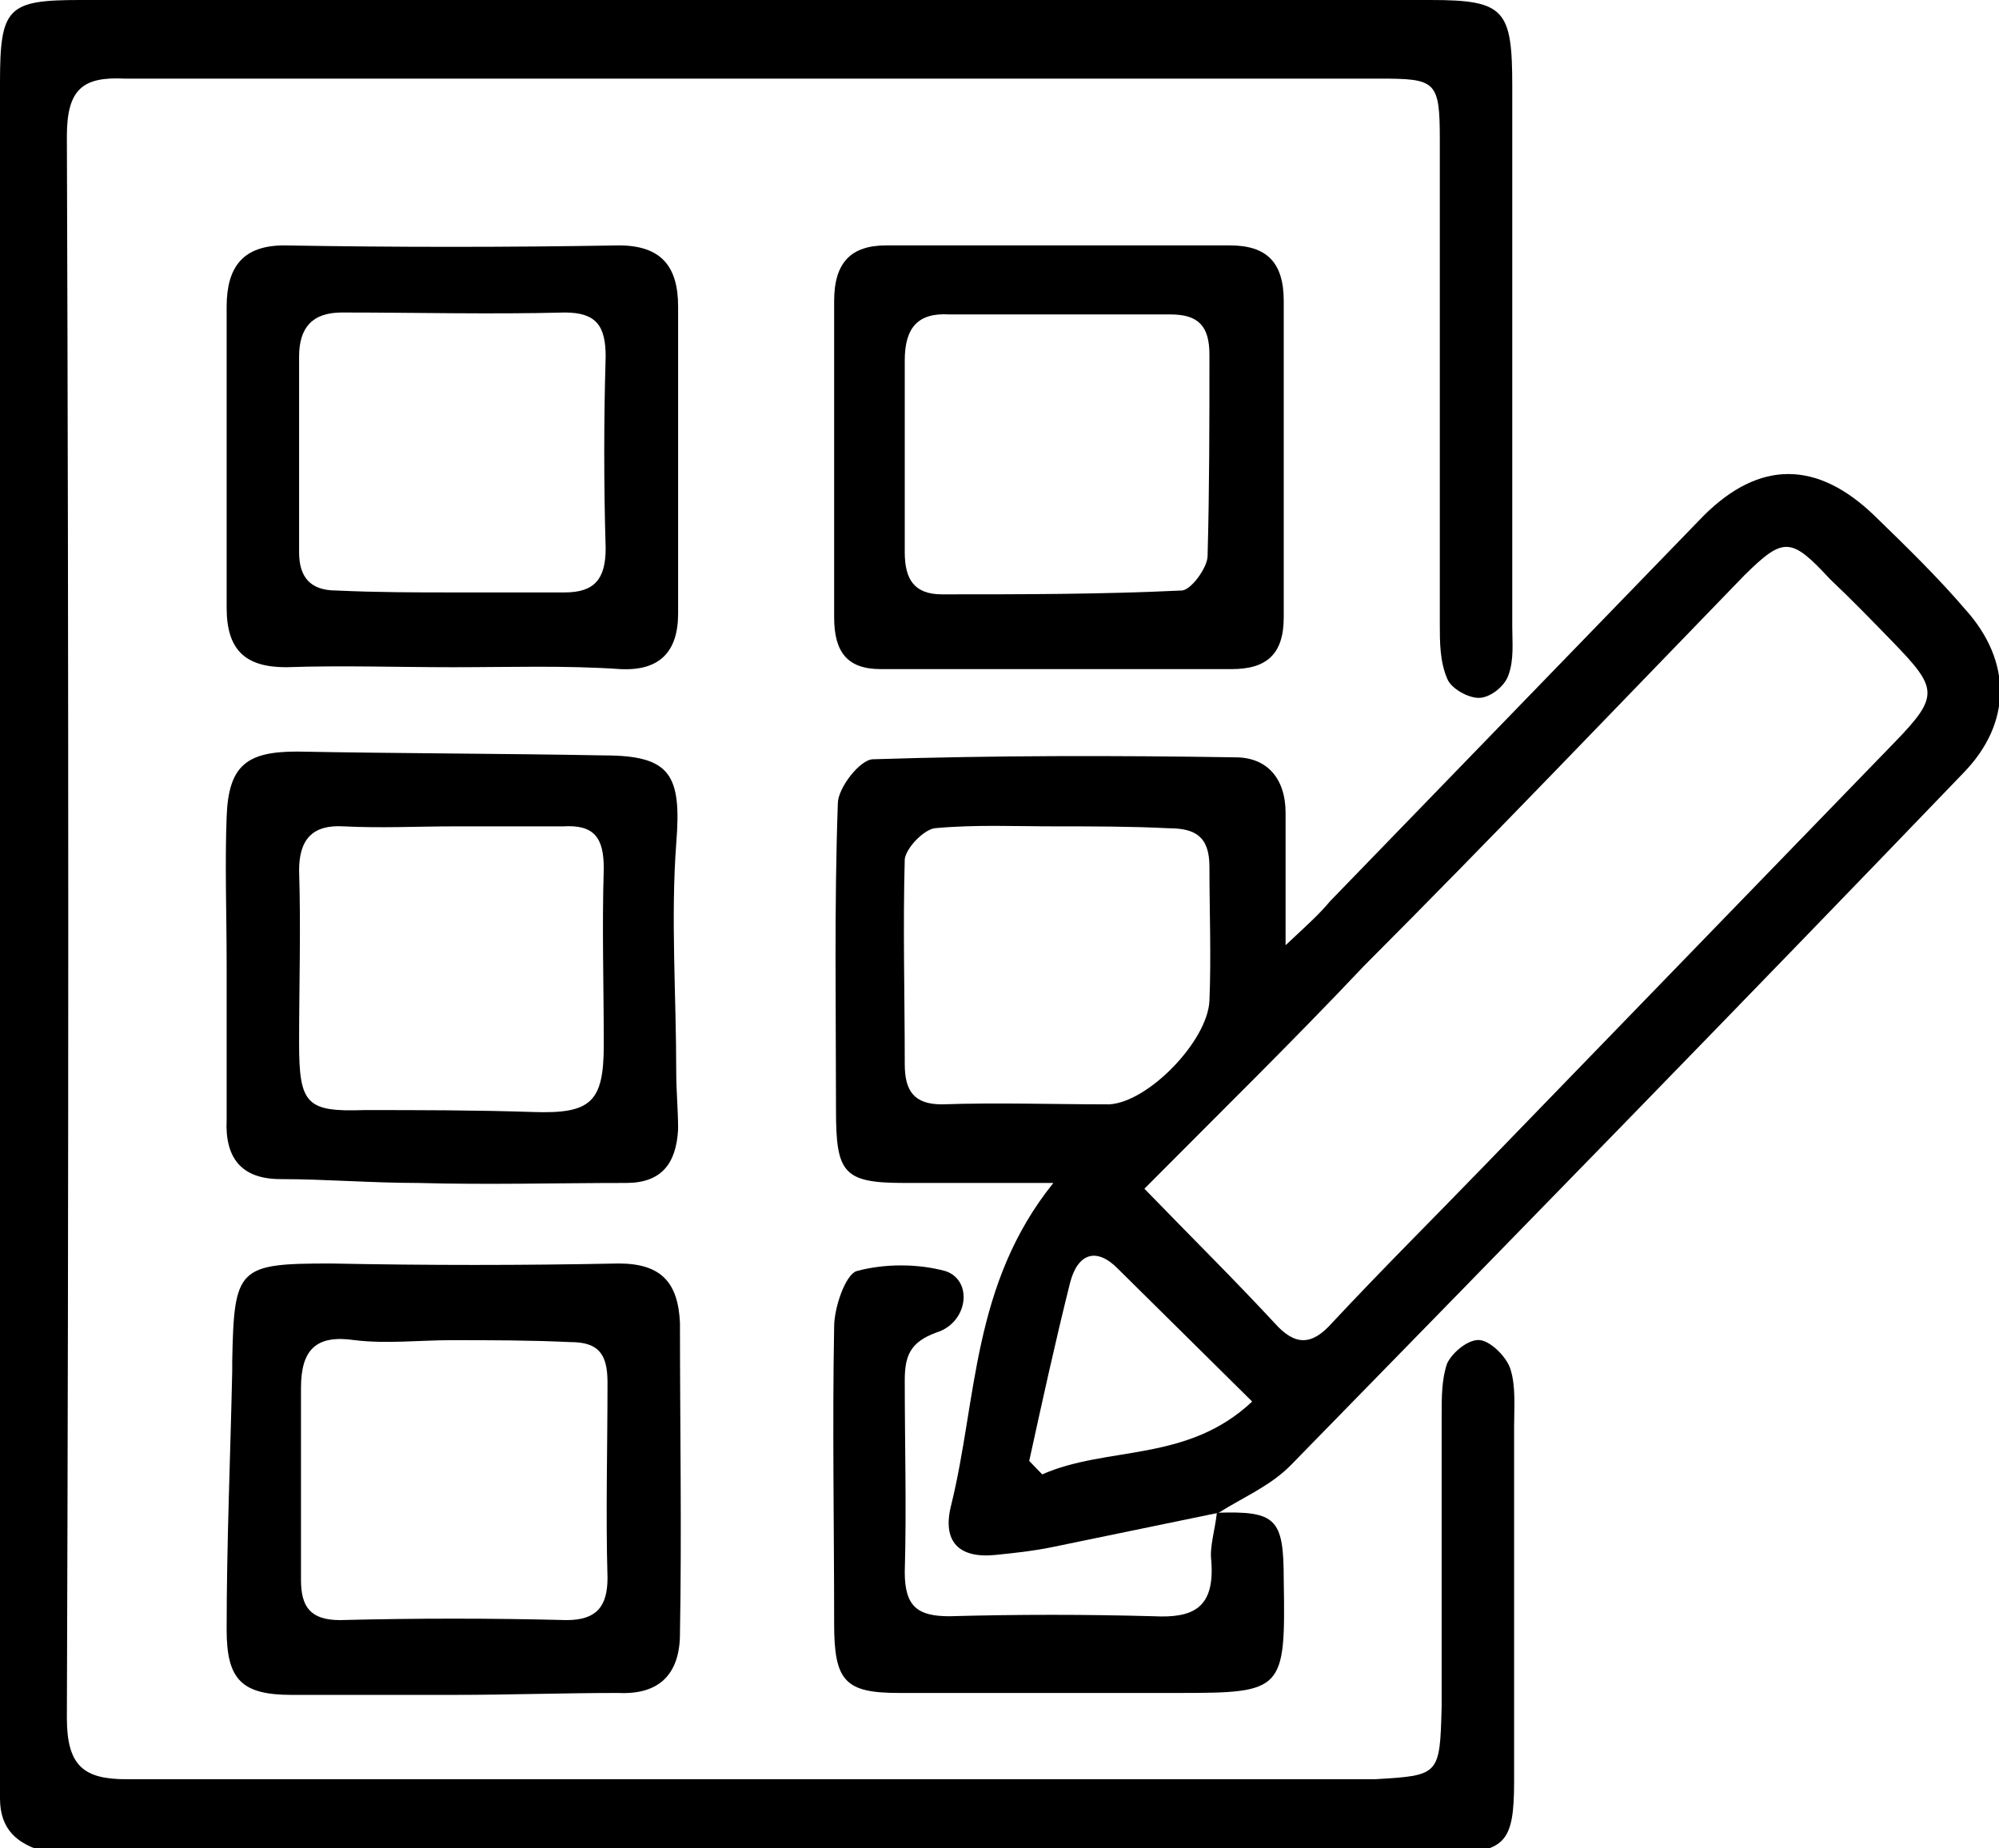 <svg width="53" height="49" viewBox="0 0 53 49" fill="none" xmlns="http://www.w3.org/2000/svg">
<path d="M0 24.398C0 17.028 0 9.607 0 2.186C0 0.203 0.197 0 2.118 0C14.038 0 26.007 0 37.928 0C39.898 0 40.095 0.254 40.095 2.287C40.095 7.065 40.095 11.843 40.095 16.621C40.095 17.028 40.144 17.485 39.996 17.892C39.898 18.197 39.504 18.502 39.208 18.502C38.913 18.502 38.469 18.248 38.371 17.994C38.174 17.536 38.174 17.028 38.174 16.52C38.174 12.25 38.174 7.98 38.174 3.711C38.174 2.135 38.075 2.084 36.548 2.084C25.466 2.084 14.383 2.084 3.3 2.084C2.217 2.033 1.773 2.338 1.773 3.609C1.822 17.587 1.822 31.565 1.773 45.544C1.773 46.814 2.217 47.17 3.349 47.17C14.235 47.17 25.121 47.17 35.957 47.17C36.105 47.17 36.302 47.17 36.45 47.17C38.174 47.069 38.174 47.069 38.223 45.239C38.223 42.646 38.223 40.054 38.223 37.512C38.223 37.055 38.223 36.547 38.371 36.14C38.519 35.835 38.962 35.479 39.257 35.53C39.553 35.581 39.947 35.987 40.045 36.292C40.193 36.75 40.144 37.309 40.144 37.817C40.144 40.969 40.144 44.069 40.144 47.221C40.144 48.898 39.898 49.102 38.272 49.153C37.189 49.153 36.056 49.153 34.972 49.153C24.234 49.153 13.447 49.153 2.709 49.153C2.217 49.153 1.724 49.153 1.231 49.102C0.443 48.898 0 48.492 0 47.678C0 47.221 0 46.764 0 46.255C0 38.986 0 31.718 0 24.398Z" fill="black"/>
<path d="M32.312 40.105C30.834 40.41 29.357 40.715 27.879 41.02C27.386 41.121 26.894 41.172 26.401 41.223C25.416 41.325 24.973 40.867 25.219 39.901C25.909 37.106 25.761 34.056 27.928 31.362C26.401 31.362 25.219 31.362 23.988 31.362C22.362 31.362 22.165 31.108 22.165 29.43C22.165 26.736 22.116 24.043 22.214 21.298C22.214 20.891 22.805 20.129 23.15 20.129C26.352 20.027 29.554 20.027 32.755 20.078C33.593 20.078 34.085 20.637 34.085 21.552C34.085 22.619 34.085 23.636 34.085 25.059C34.627 24.551 34.972 24.246 35.267 23.89C38.568 20.484 41.868 17.079 45.168 13.673C46.646 12.199 48.173 12.199 49.7 13.673C50.537 14.486 51.374 15.3 52.113 16.164C53.344 17.536 53.344 19.163 52.064 20.484C46.153 26.635 40.193 32.734 34.233 38.834C33.691 39.393 32.952 39.698 32.312 40.105ZM30.342 31.515C31.622 32.836 32.706 33.904 33.79 35.073C34.331 35.682 34.775 35.682 35.317 35.073C36.647 33.649 37.977 32.328 39.306 30.955C42.951 27.194 46.596 23.433 50.241 19.671C51.423 18.451 51.374 18.248 50.192 17.028C49.65 16.469 49.108 15.91 48.517 15.351C47.483 14.232 47.286 14.232 46.252 15.249C42.902 18.705 39.553 22.213 36.154 25.618C34.282 27.601 32.361 29.481 30.342 31.515ZM27.977 21.908C26.894 21.908 25.859 21.857 24.776 21.958C24.48 22.009 24.037 22.467 23.988 22.772C23.938 24.602 23.988 26.381 23.988 28.21C23.988 28.922 24.234 29.278 24.973 29.278C26.451 29.227 27.928 29.278 29.406 29.278C30.44 29.227 32.016 27.601 32.066 26.533C32.115 25.364 32.066 24.144 32.066 22.975C32.066 22.162 31.672 21.958 30.982 21.958C29.997 21.908 28.962 21.908 27.977 21.908ZM27.288 38.732C27.386 38.834 27.485 38.936 27.633 39.088C29.357 38.326 31.475 38.783 33.199 37.157C31.967 35.937 30.834 34.818 29.652 33.649C29.061 33.039 28.569 33.243 28.372 34.005C27.977 35.581 27.633 37.157 27.288 38.732Z" fill="black"/>
<path d="M12.019 44.934C10.59 44.934 9.162 44.934 7.733 44.934C6.403 44.934 6.009 44.527 6.009 43.205C6.009 40.918 6.108 38.631 6.157 36.343C6.157 36.242 6.157 36.191 6.157 36.089C6.206 33.599 6.305 33.497 8.768 33.497C11.329 33.548 13.841 33.548 16.402 33.497C17.535 33.497 17.979 34.005 18.028 35.073C18.028 37.817 18.077 40.562 18.028 43.307C18.028 44.374 17.486 44.934 16.402 44.883C14.925 44.883 13.496 44.934 12.019 44.934ZM11.969 35.53C11.132 35.53 10.245 35.632 9.408 35.53C8.374 35.377 7.98 35.784 7.98 36.801C7.98 38.478 7.98 40.206 7.98 41.884C7.98 42.595 8.226 42.951 9.014 42.951C11.033 42.9 13.004 42.9 15.023 42.951C15.811 42.951 16.107 42.595 16.107 41.833C16.058 40.105 16.107 38.377 16.107 36.648C16.107 35.886 15.861 35.581 15.122 35.581C14.038 35.53 13.004 35.53 11.969 35.53Z" fill="black"/>
<path d="M12.019 17.689C10.541 17.689 9.063 17.638 7.585 17.689C6.502 17.689 6.009 17.231 6.009 16.113C6.009 13.47 6.009 10.776 6.009 8.133C6.009 7.065 6.453 6.506 7.536 6.506C10.492 6.557 13.447 6.557 16.402 6.506C17.535 6.506 17.979 7.065 17.979 8.133C17.979 10.827 17.979 13.572 17.979 16.265C17.979 17.282 17.486 17.79 16.452 17.739C14.974 17.638 13.496 17.689 12.019 17.689ZM12.019 15.706C13.004 15.706 13.989 15.706 14.974 15.706C15.762 15.706 16.058 15.351 16.058 14.537C16.008 12.86 16.008 11.132 16.058 9.454C16.058 8.641 15.811 8.285 14.974 8.285C13.004 8.336 11.033 8.285 9.063 8.285C8.275 8.285 7.93 8.692 7.93 9.454C7.93 11.182 7.93 12.911 7.93 14.639C7.93 15.3 8.226 15.655 8.915 15.655C9.999 15.706 10.984 15.706 12.019 15.706Z" fill="black"/>
<path d="M6.009 25.567C6.009 24.246 5.96 22.924 6.009 21.654C6.058 20.281 6.551 19.925 7.881 19.925C10.59 19.976 13.299 19.976 16.008 20.027C17.782 20.027 18.077 20.535 17.929 22.365C17.782 24.348 17.929 26.381 17.929 28.414C17.929 28.922 17.979 29.43 17.979 29.939C17.929 30.854 17.535 31.362 16.599 31.362C14.777 31.362 12.954 31.413 11.083 31.362C9.851 31.362 8.62 31.26 7.438 31.26C6.403 31.26 5.96 30.701 6.009 29.685C6.009 28.261 6.009 26.889 6.009 25.567ZM12.068 21.908C11.083 21.908 10.098 21.959 9.112 21.908C8.275 21.857 7.93 22.264 7.93 23.077C7.979 24.602 7.93 26.127 7.93 27.651C7.93 29.278 8.127 29.481 9.654 29.43C11.132 29.43 12.61 29.43 14.136 29.481C15.664 29.532 16.008 29.227 16.008 27.702C16.008 26.127 15.959 24.602 16.008 23.026C16.008 22.213 15.762 21.857 14.925 21.908C14.038 21.908 13.053 21.908 12.068 21.908Z" fill="black"/>
<path d="M28.175 6.506C29.652 6.506 31.13 6.506 32.608 6.506C33.593 6.506 34.036 6.964 34.036 7.98C34.036 10.776 34.036 13.572 34.036 16.367C34.036 17.333 33.593 17.739 32.657 17.739C29.554 17.739 26.451 17.739 23.348 17.739C22.461 17.739 22.116 17.282 22.116 16.367C22.116 13.572 22.116 10.776 22.116 7.98C22.116 6.964 22.559 6.506 23.495 6.506C25.072 6.506 26.599 6.506 28.175 6.506ZM28.125 8.336C27.14 8.336 26.155 8.336 25.17 8.336C24.333 8.285 23.988 8.692 23.988 9.556C23.988 11.233 23.988 12.961 23.988 14.639C23.988 15.351 24.234 15.757 24.973 15.757C27.091 15.757 29.209 15.757 31.327 15.655C31.573 15.655 32.017 15.046 32.017 14.741C32.066 12.961 32.066 11.182 32.066 9.403C32.066 8.641 31.77 8.336 31.032 8.336C30.096 8.336 29.111 8.336 28.125 8.336Z" fill="black"/>
<path d="M32.263 40.105C33.839 40.054 34.036 40.257 34.036 41.884C34.086 44.832 34.036 44.883 31.229 44.883C28.766 44.883 26.303 44.883 23.84 44.883C22.412 44.883 22.116 44.578 22.116 43.053C22.116 40.41 22.067 37.817 22.116 35.174C22.116 34.666 22.412 33.802 22.707 33.7C23.446 33.497 24.333 33.497 25.072 33.7C25.81 33.954 25.663 35.072 24.825 35.327C24.136 35.581 23.988 35.937 23.988 36.597C23.988 38.275 24.037 40.003 23.988 41.68C23.988 42.595 24.333 42.849 25.17 42.849C26.992 42.799 28.766 42.799 30.588 42.849C31.623 42.9 32.214 42.646 32.115 41.375C32.066 41.02 32.214 40.562 32.263 40.105C32.312 40.105 32.263 40.105 32.263 40.105Z" fill="black"/>
</svg>
